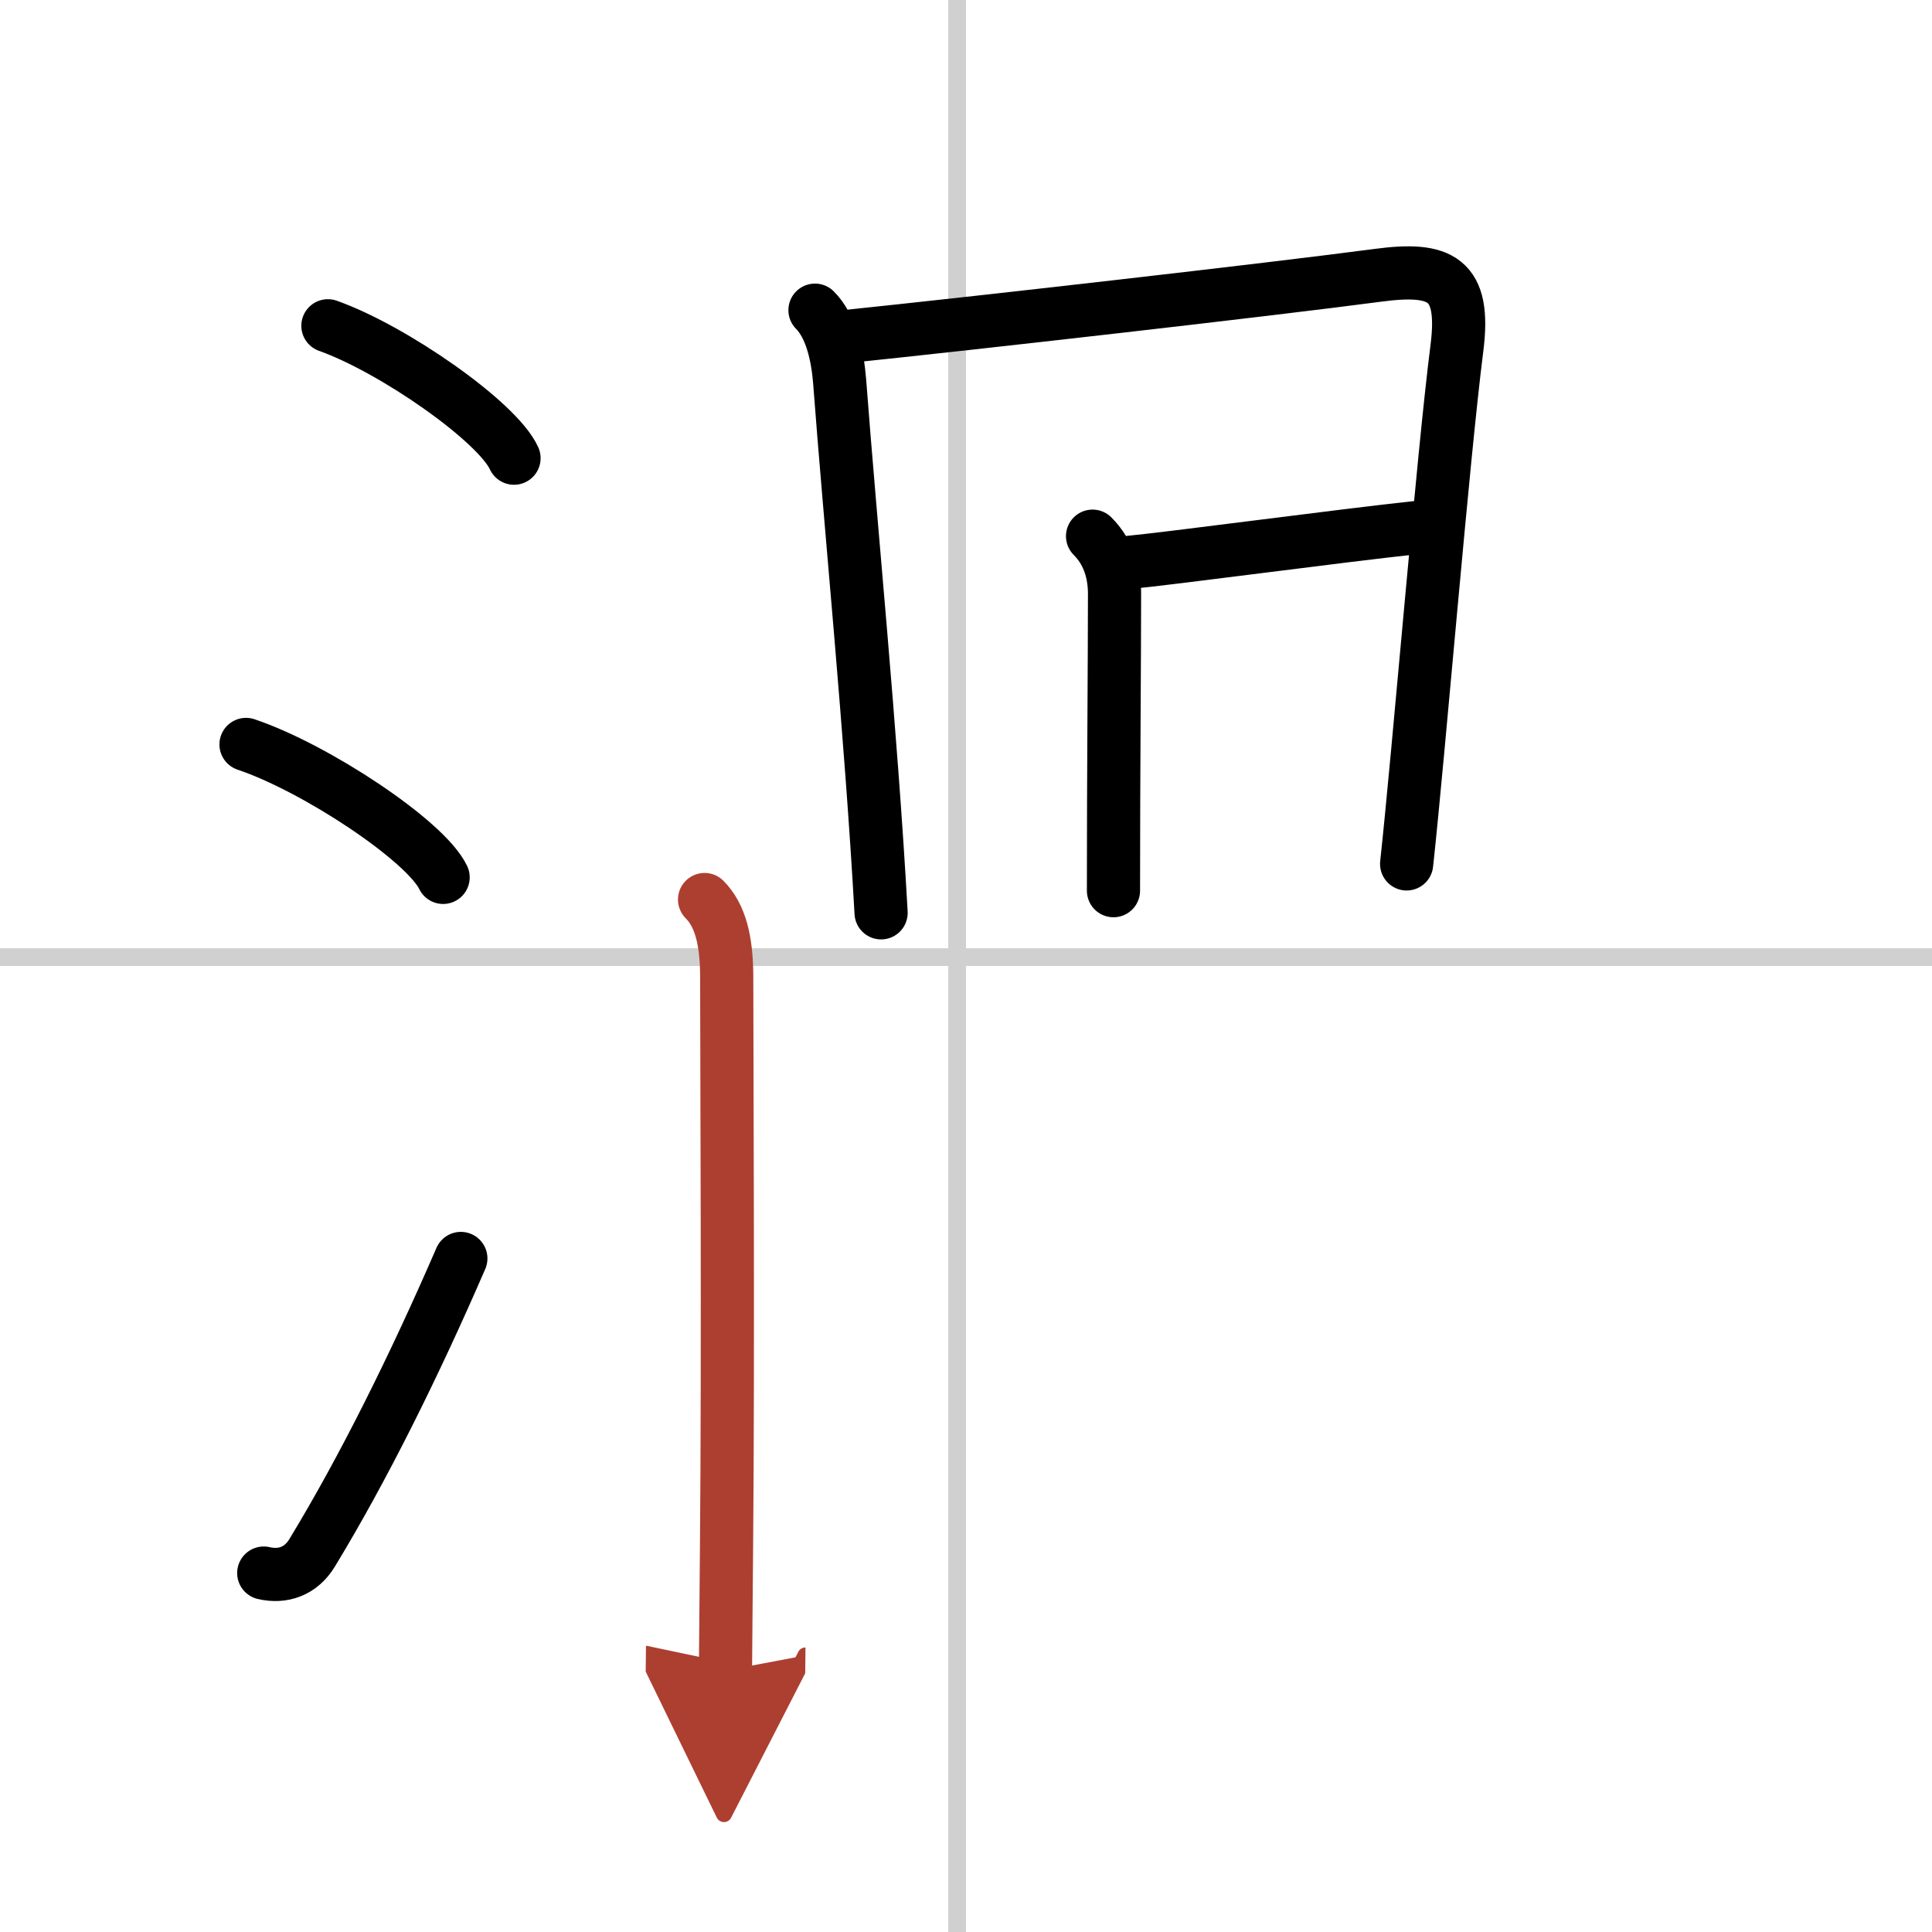 <svg width="400" height="400" viewBox="0 0 109 109" xmlns="http://www.w3.org/2000/svg"><defs><marker id="a" markerWidth="4" orient="auto" refX="1" refY="5" viewBox="0 0 10 10"><polyline points="0 0 10 5 0 10 1 5" fill="#ad3f31" stroke="#ad3f31"/></marker></defs><g fill="none" stroke="#000" stroke-linecap="round" stroke-linejoin="round" stroke-width="3"><rect width="100%" height="100%" fill="#fff" stroke="#fff"/><line x1="54" x2="54" y2="109" stroke="#d0d0d0" stroke-width="1"/><line x2="109" y1="54" y2="54" stroke="#d0d0d0" stroke-width="1"/><path d="m18.5 18.38c3.71 1.32 9.57 5.42 10.5 7.47"/><path d="m13.88 42c3.93 1.32 10.14 5.44 11.12 7.5"/><path d="M14.88,88.75c1.07,0.25,2.1-0.09,2.74-1.16C20.5,82.85,23.38,77.05,26,71"/><path d="m45.98 17.5c0.89 0.89 1.27 2.5 1.39 4 0.62 8.25 1.77 19.75 2.34 30"/><path d="m47.61 19c7.32-0.76 23.96-2.65 30.14-3.47 3.54-0.47 4.94 0.18 4.45 4.08-0.8 6.26-2.14 22.69-2.84 29.13"/><path d="m61.64 30.25c0.99 0.99 1.24 2.24 1.24 3.25 0 3.75-0.06 9.88-0.06 16.75"/><path d="m63.5 31.75c2.66-0.25 11.87-1.5 16.55-2"/><path d="m39.75 50.75c0.88 0.88 1.25 2.29 1.25 4.39 0 4.11 0.09 21.12-0.01 32.11-0.02 2.68-0.04 5.09-0.06 7" marker-end="url(#a)" stroke="#ad3f31"/></g></svg>
